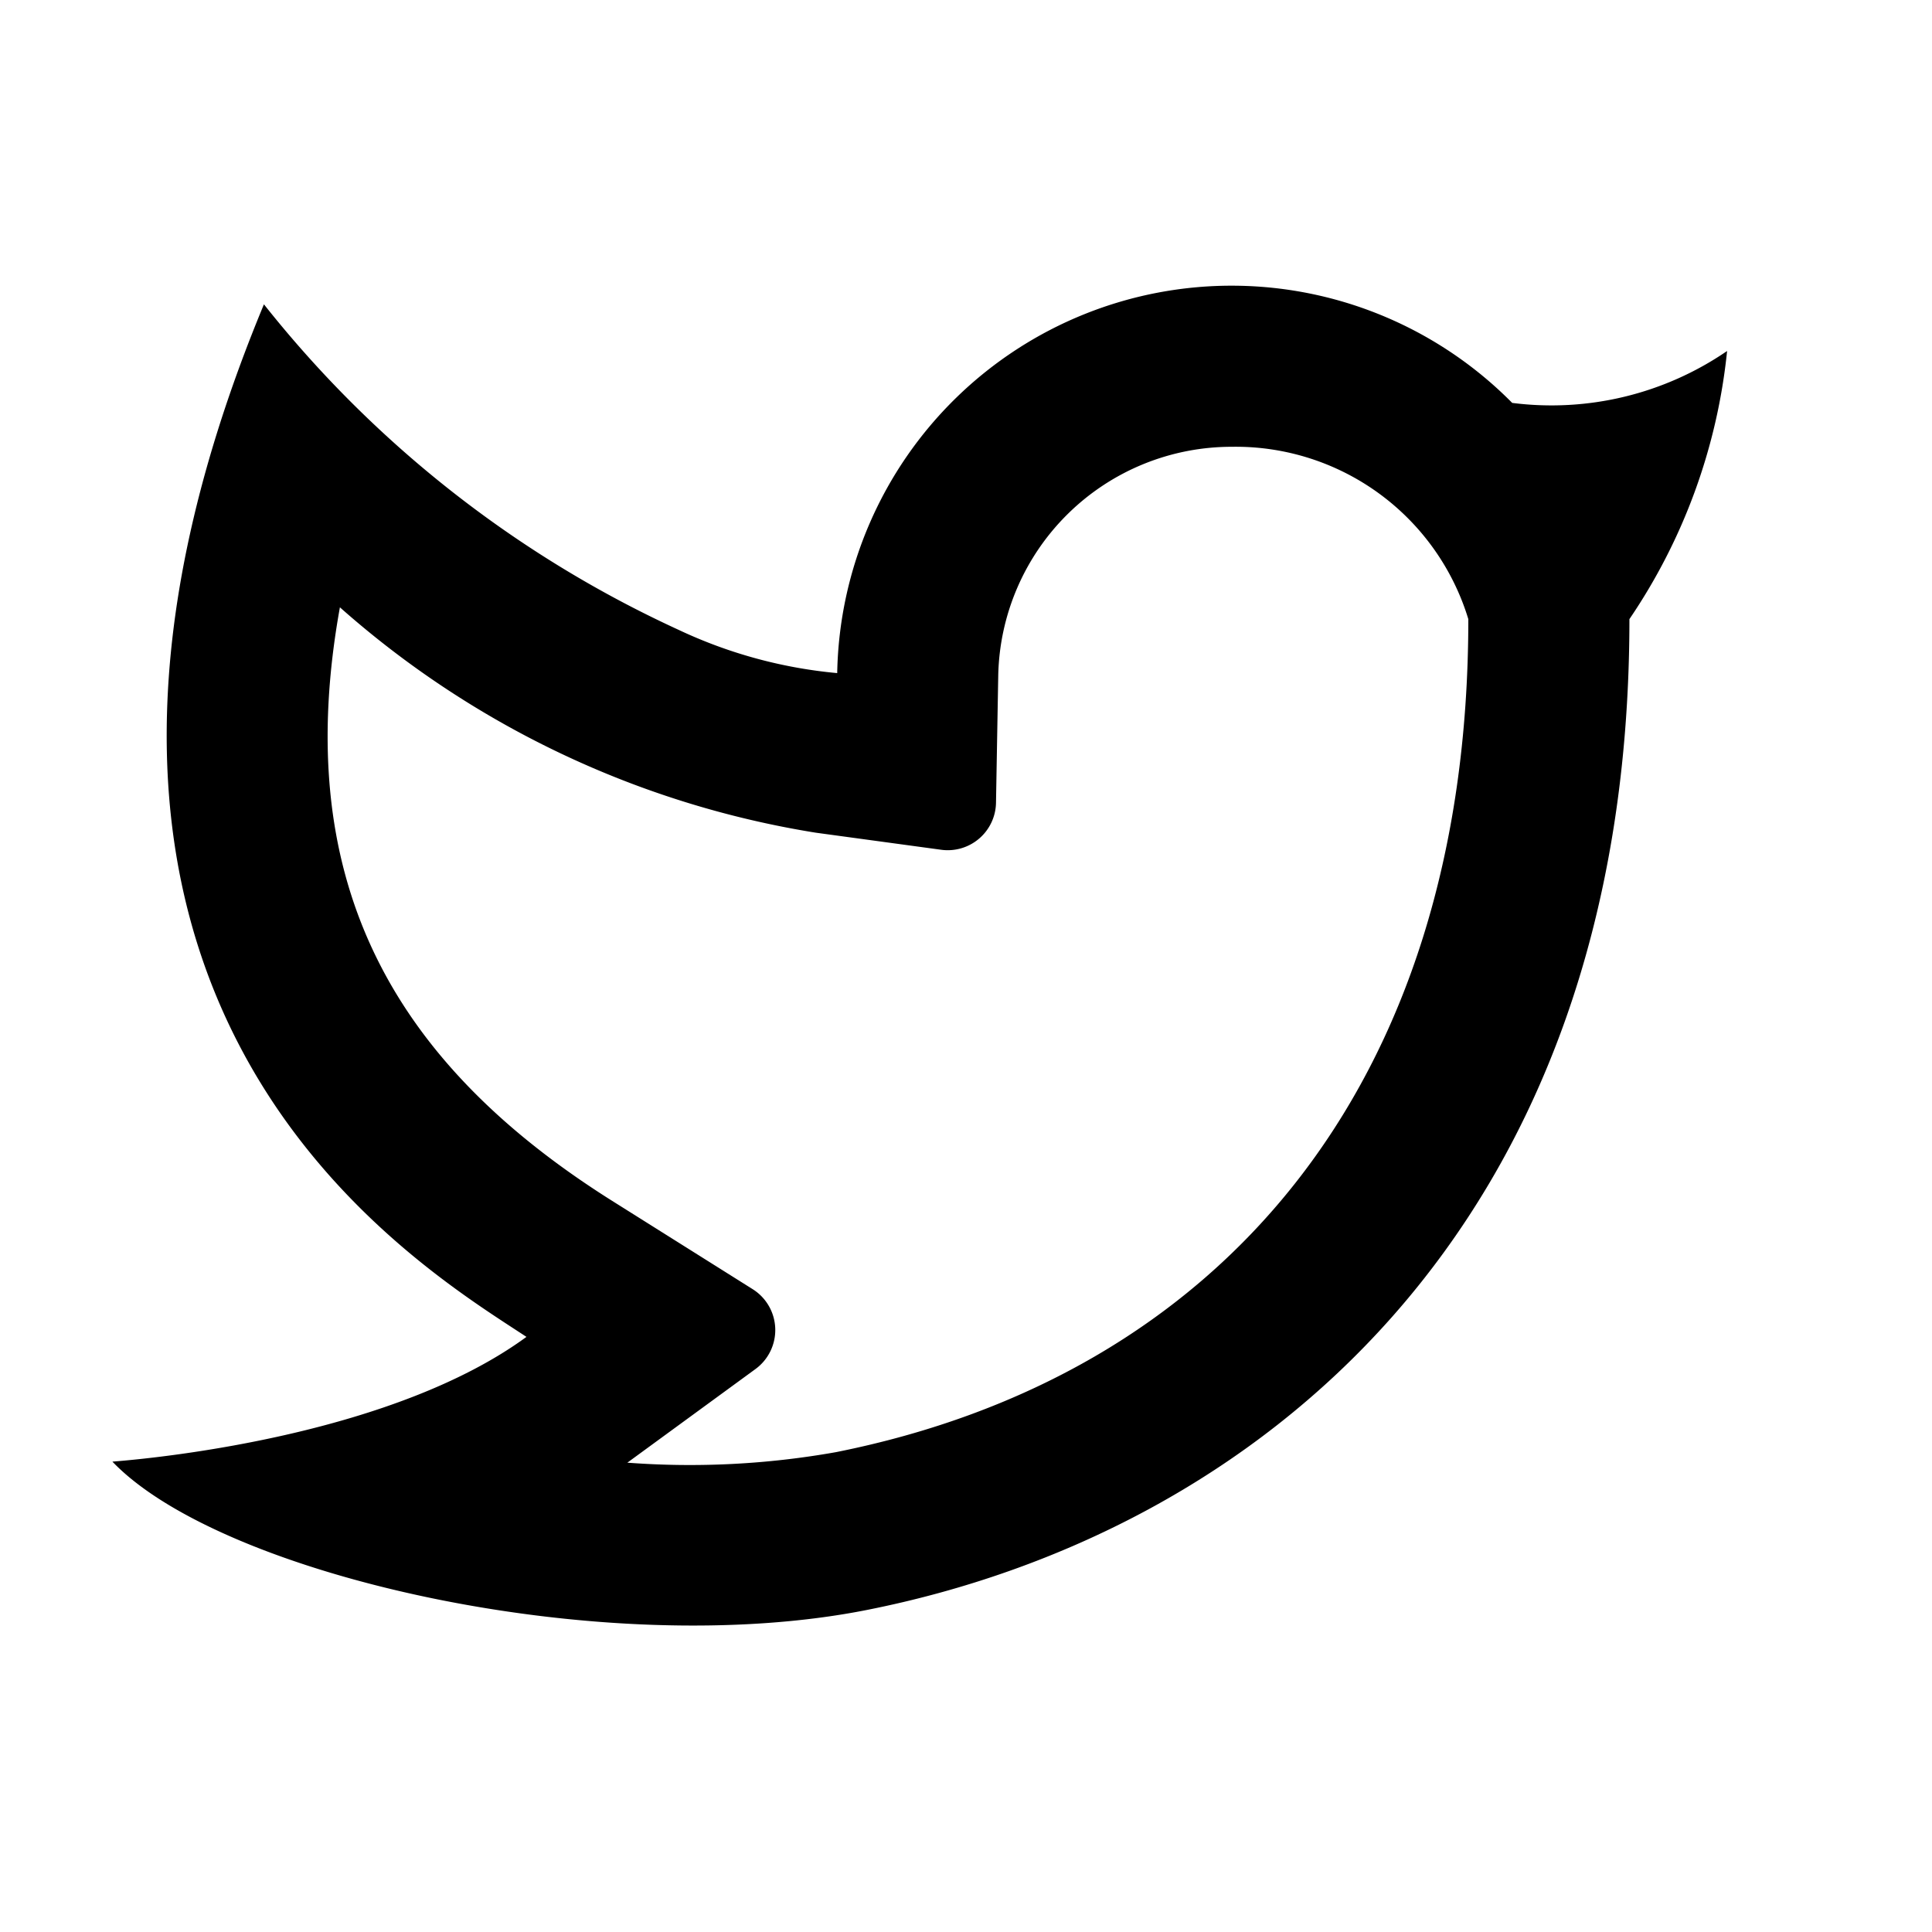 <svg id="twitter-line" xmlns="http://www.w3.org/2000/svg" width="27.692" height="27.692" viewBox="0 0 27.692 27.692">
  <path id="パス_7" data-name="パス 7" d="M0,0H27.692V27.692H0Z" fill="none"/>
  <path id="パス_8" data-name="パス 8" d="M17.439,5.858a3.346,3.346,0,0,0-3.346,3.286l-.032,1.817a.692.692,0,0,1-.785.673l-1.8-.245a13.509,13.509,0,0,1-6.819-3.23c-.69,3.819.658,6.465,3.9,8.506l2.016,1.267a.692.692,0,0,1,.039,1.146L8.777,20.419a11.956,11.956,0,0,0,2.991-.151c5.444-1.087,9.063-5.183,9.063-11.94a3.485,3.485,0,0,0-3.392-2.47ZM11.785,9.1A5.654,5.654,0,0,1,21.46,5.229a4.45,4.45,0,0,0,3.08-.744,8.339,8.339,0,0,1-1.4,3.843c0,8.818-5.42,13.105-10.919,14.2-3.771.752-9.254-.483-10.825-2.124.8-.062,4.055-.412,5.935-1.788-1.591-1.049-7.925-4.776-3.763-14.8A16.207,16.207,0,0,0,9.51,8.481a6.782,6.782,0,0,0,2.277.621Z" transform="translate(0.215 0.546)"/>
</svg>
